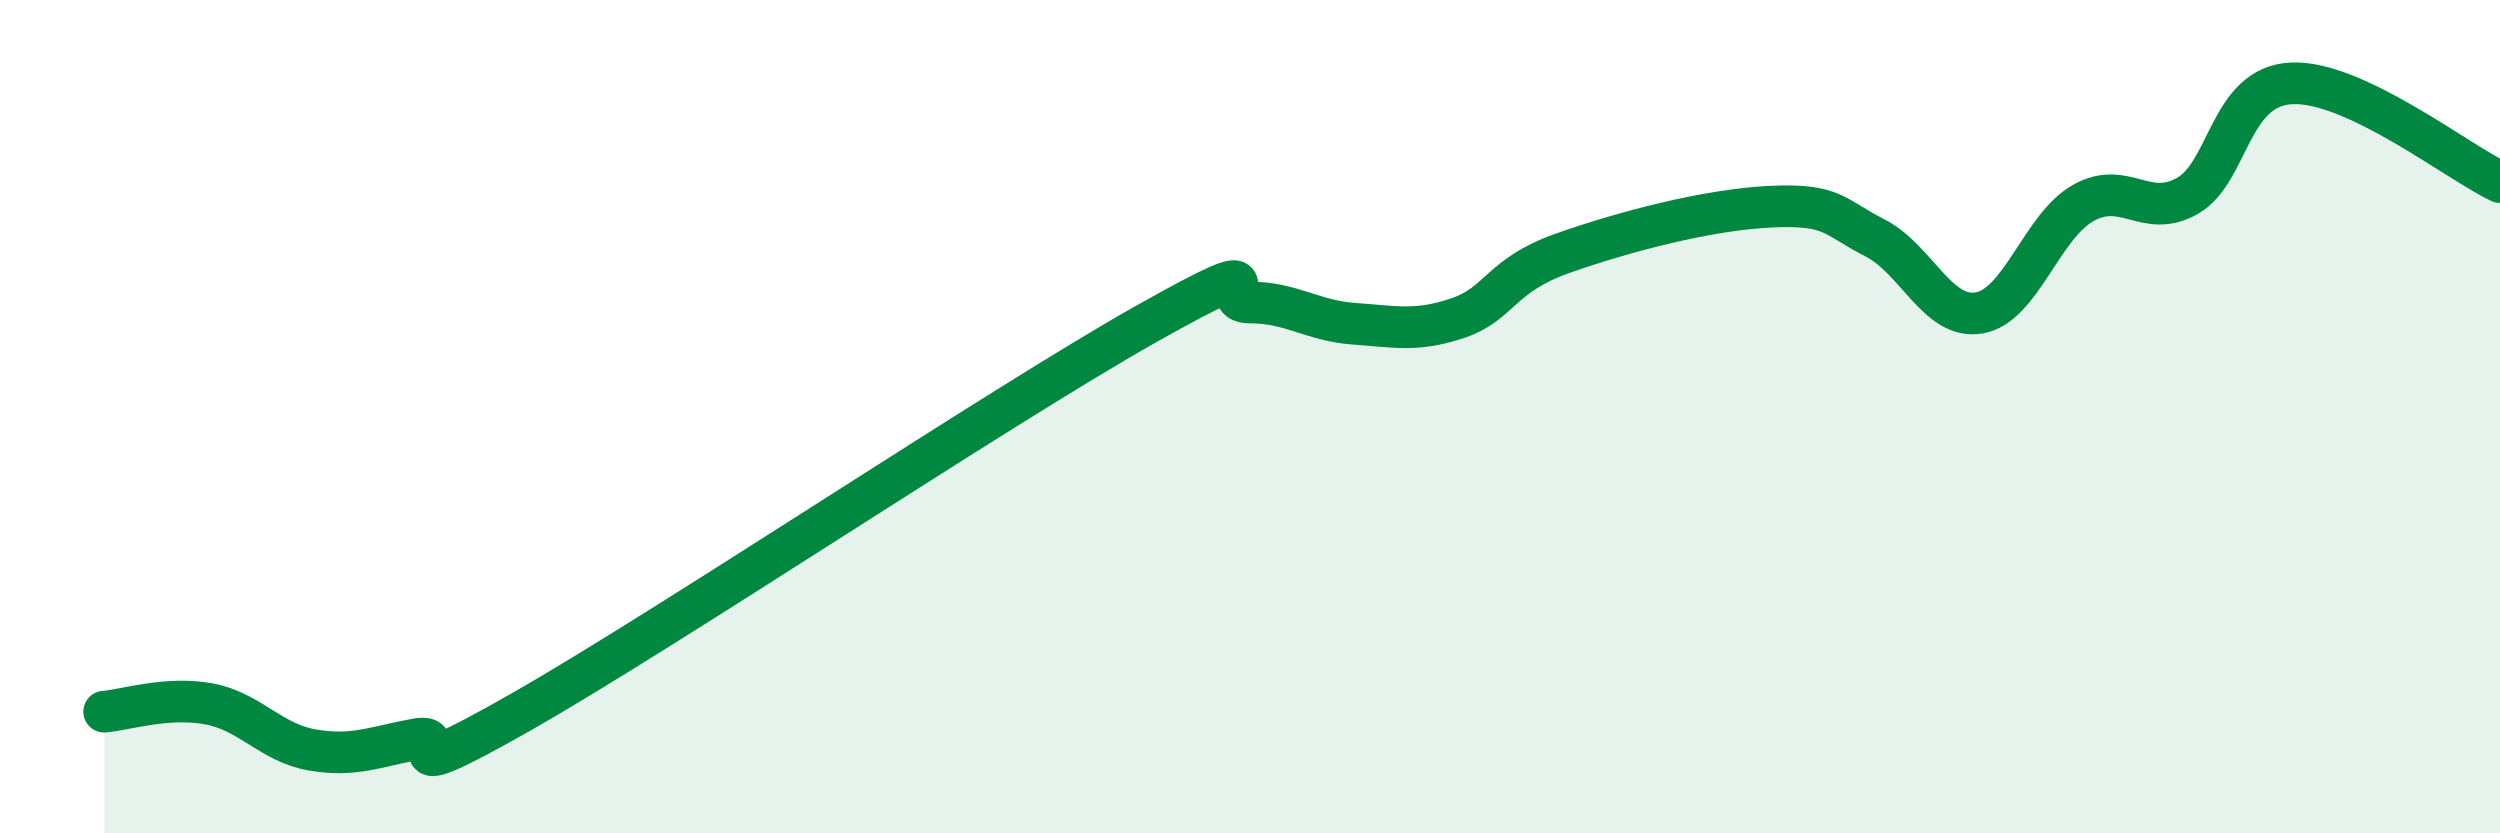 
    <svg width="60" height="20" viewBox="0 0 60 20" xmlns="http://www.w3.org/2000/svg">
      <path
        d="M 2.5,17.08 C 3,17.04 4,16.71 5,16.89 C 6,17.07 6.5,17.83 7.5,18 C 8.5,18.17 9,17.92 10,17.74 C 11,17.56 9,19.08 12.5,17.09 C 16,15.1 24,9.75 27.5,7.78 C 31,5.81 29,7.26 30,7.26 C 31,7.26 31.5,7.7 32.5,7.77 C 33.5,7.84 34,7.97 35,7.63 C 36,7.29 36,6.61 37.5,6.08 C 39,5.55 41,5.03 42.5,4.96 C 44,4.89 44,5.2 45,5.71 C 46,6.22 46.5,7.68 47.5,7.51 C 48.5,7.34 49,5.43 50,4.87 C 51,4.31 51.5,5.27 52.5,4.7 C 53.5,4.13 53.5,2.07 55,2 C 56.5,1.93 59,3.9 60,4.37L60 20L2.5 20Z"
        fill="#008740"
        opacity="0.1"
        stroke-linecap="round"
        stroke-linejoin="round"
      />
      <path
        d="M 2.5,17.08 C 3,17.04 4,16.71 5,16.89 C 6,17.07 6.5,17.83 7.5,18 C 8.5,18.17 9,17.92 10,17.74 C 11,17.56 9,19.08 12.5,17.09 C 16,15.1 24,9.75 27.5,7.78 C 31,5.81 29,7.26 30,7.26 C 31,7.26 31.5,7.7 32.5,7.77 C 33.5,7.84 34,7.97 35,7.63 C 36,7.29 36,6.61 37.5,6.08 C 39,5.55 41,5.03 42.5,4.96 C 44,4.89 44,5.2 45,5.71 C 46,6.22 46.5,7.68 47.5,7.51 C 48.5,7.34 49,5.43 50,4.87 C 51,4.31 51.5,5.27 52.5,4.7 C 53.5,4.13 53.5,2.07 55,2 C 56.5,1.93 59,3.9 60,4.37"
        stroke="#008740"
        stroke-width="1"
        fill="none"
        stroke-linecap="round"
        stroke-linejoin="round"
      />
    </svg>
  